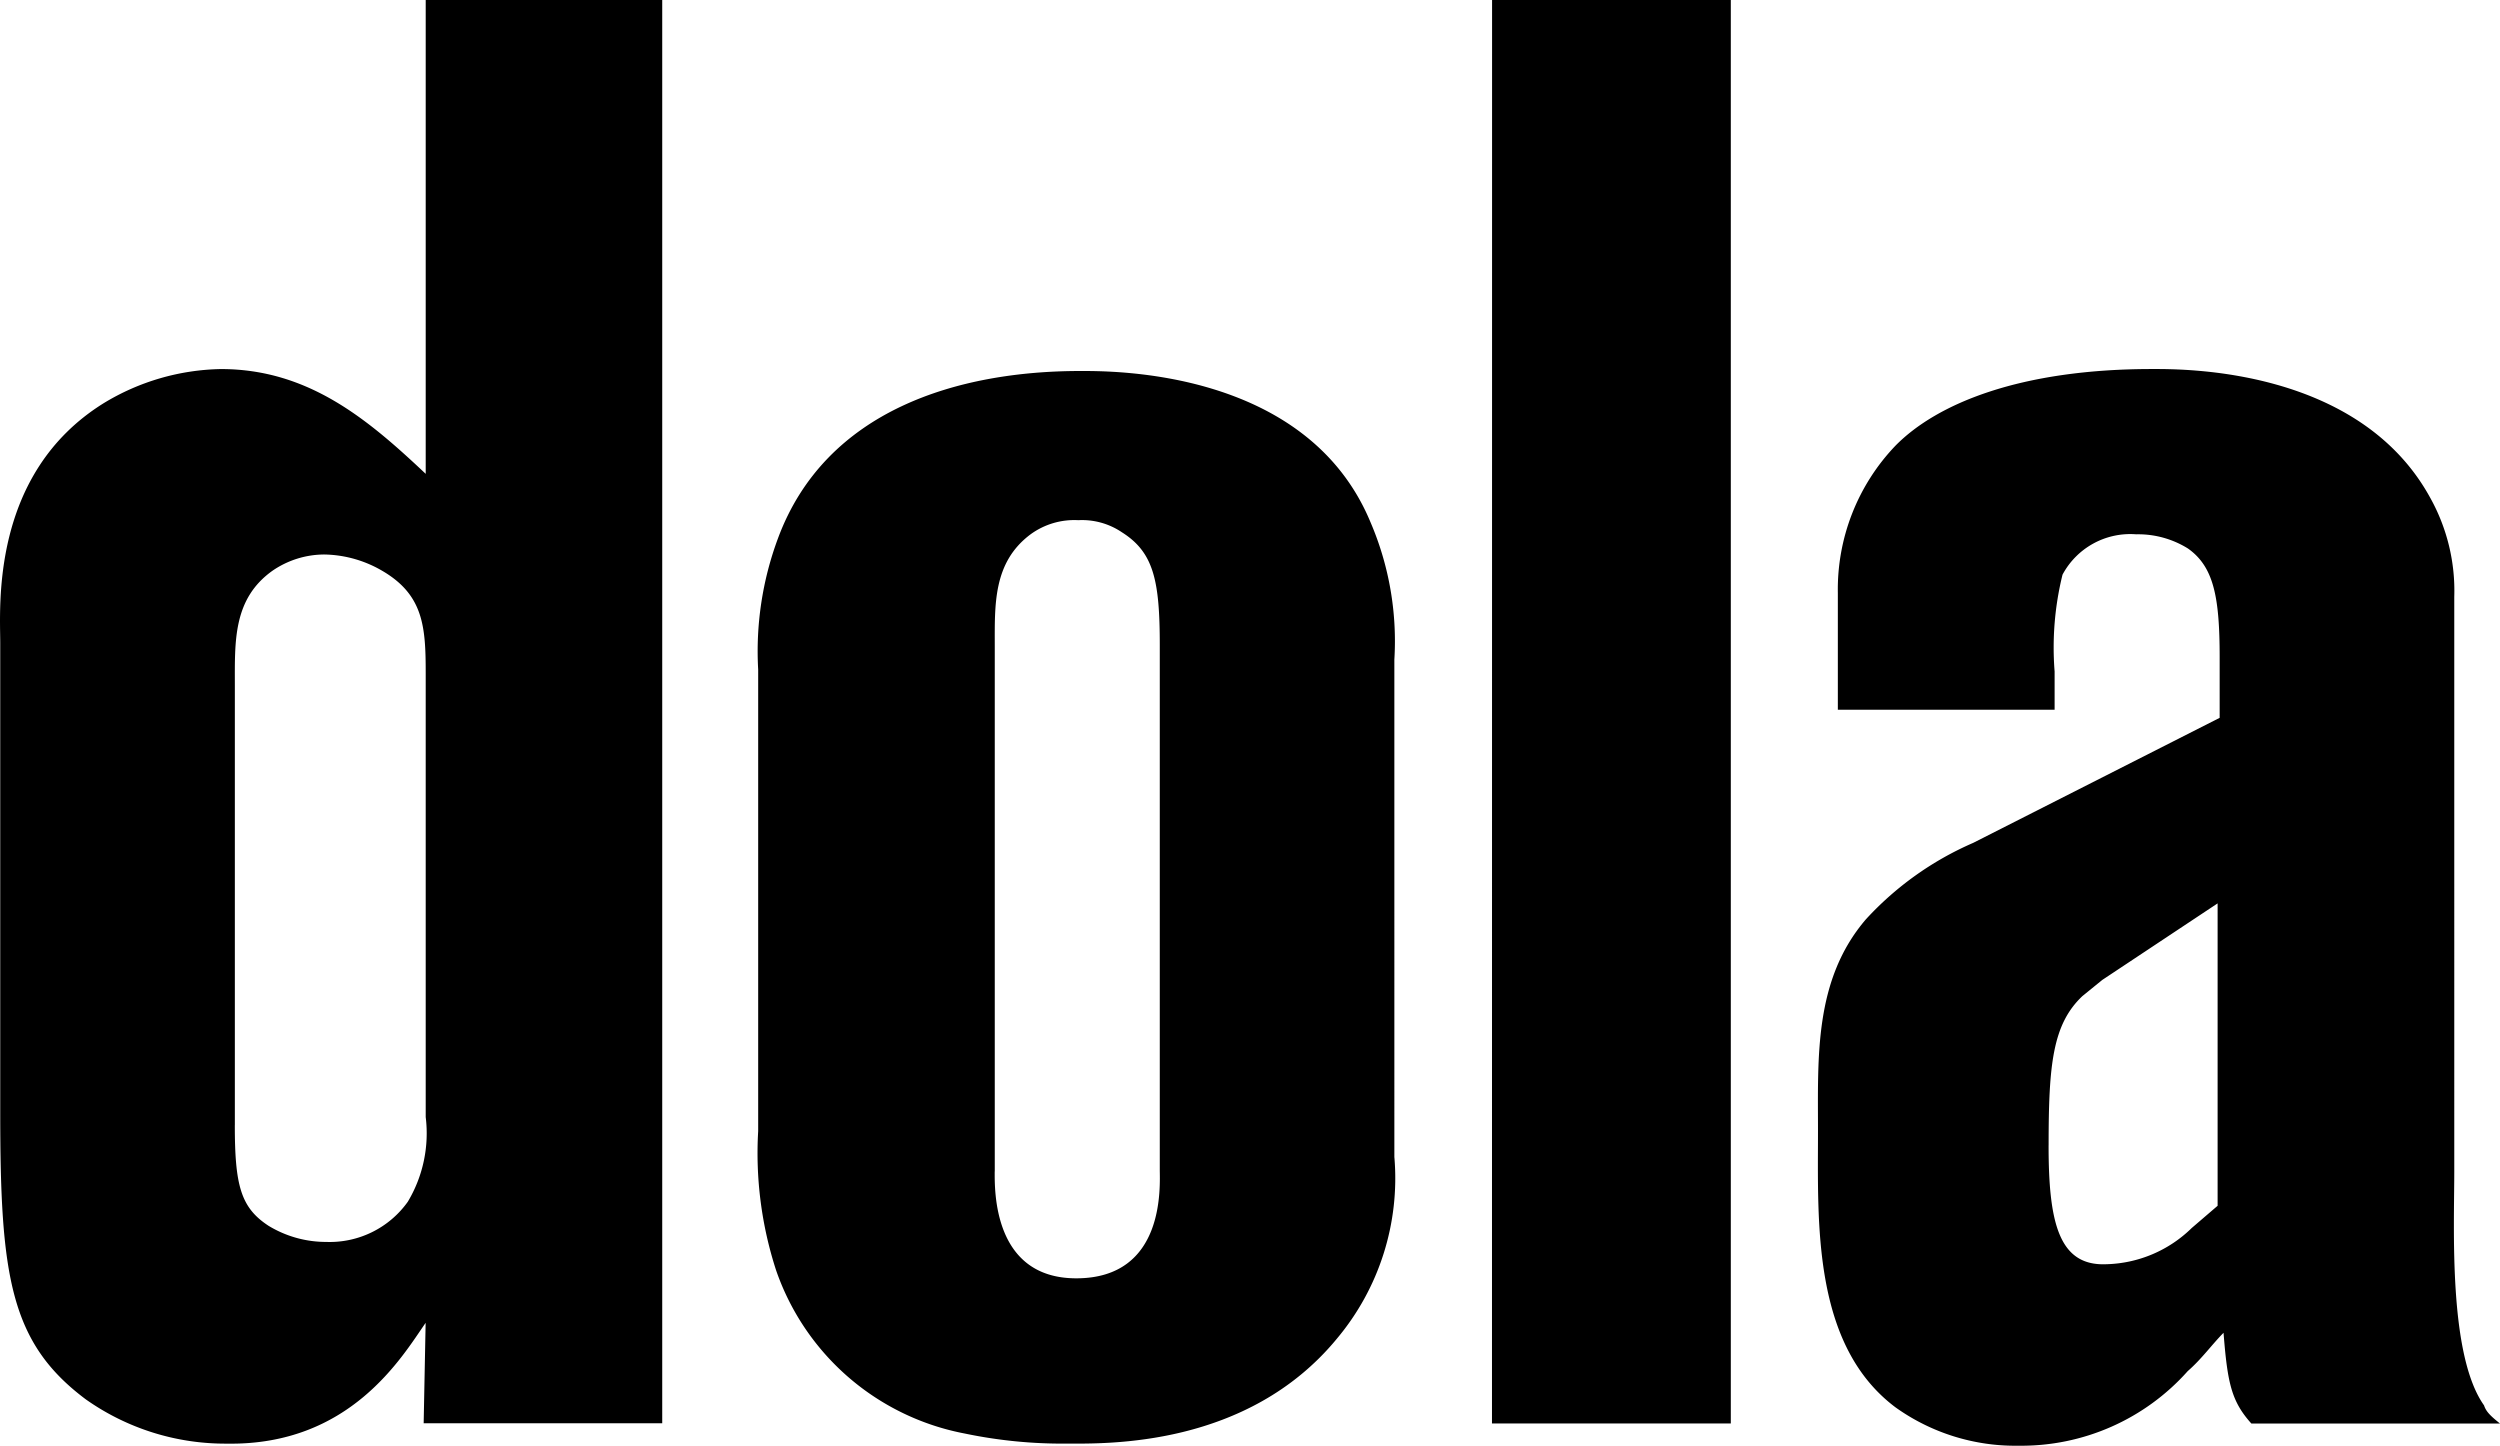<svg id="Groupe_26" data-name="Groupe 26" xmlns="http://www.w3.org/2000/svg" xmlns:xlink="http://www.w3.org/1999/xlink" width="74.676" height="43.184" viewBox="0 0 74.676 43.184">
  <defs>
    <clipPath id="clip-path">
      <rect id="Rectangle_37" data-name="Rectangle 37" width="74.676" height="43.184" fill="none"/>
    </clipPath>
  </defs>
  <g id="Groupe_25" data-name="Groupe 25" transform="translate(0 0)" clip-path="url(#clip-path)">
    <path id="Tracé_217" data-name="Tracé 217" d="M61.193,34.21c0-2.41.118-3.613,1.009-4.456l.594-.483,3.445-2.287v9.033l-.771.662a3.778,3.778,0,0,1-2.554,1.084c-1.427.061-1.724-1.263-1.724-3.552m6.058,8.31h7.425c-.3-.24-.415-.36-.476-.542-1.068-1.505-.889-5.3-.889-6.986V17.828a5.7,5.7,0,0,0-.714-2.951c-2.136-3.915-7.423-3.854-8.314-3.854-3.921,0-6.414,1.022-7.661,2.287a6.211,6.211,0,0,0-1.724,4.4V21.2h6.475V20.056a9.079,9.079,0,0,1,.236-2.89,2.294,2.294,0,0,1,2.2-1.206,2.818,2.818,0,0,1,1.544.422c.773.544.95,1.446.95,3.253v1.807l-7.364,3.736a9.454,9.454,0,0,0-3.207,2.287c-1.544,1.807-1.427,4.1-1.427,6.324,0,2.711-.177,6.383,2.318,8.251A6.151,6.151,0,0,0,60.3,43.184a6.653,6.653,0,0,0,5.048-2.228c.417-.363.714-.784,1.07-1.145.118,1.505.236,2.047.83,2.709m-22.682,0H51.7V0H44.569ZM29.714,34.992V19.333c0-1.265-.059-2.53,1.07-3.373a2.216,2.216,0,0,1,1.424-.422,2.128,2.128,0,0,1,1.306.363c.95.6,1.129,1.446,1.129,3.373V34.933c0,.481.179,3.251-2.495,3.251-2.495,0-2.436-2.65-2.436-3.192m11.938-.422V19.7a9.01,9.01,0,0,0-.712-4.1c-1.9-4.577-7.722-4.518-8.673-4.518-3.622,0-7.6,1.145-9.027,5A9.667,9.667,0,0,0,22.647,20V33.788a11.321,11.321,0,0,0,.535,4.155,7.433,7.433,0,0,0,5.64,4.878,14.242,14.242,0,0,0,3.03.3c1.188,0,5.4.12,8.078-3.13a7.456,7.456,0,0,0,1.721-5.422M7.015,33.607V20.478c0-1.324-.059-2.589,1.127-3.432a2.745,2.745,0,0,1,1.544-.483,3.53,3.53,0,0,1,1.724.483c1.247.723,1.306,1.686,1.306,3.071V33.367a3.98,3.98,0,0,1-.535,2.53,2.864,2.864,0,0,1-2.434,1.2,3.309,3.309,0,0,1-1.724-.481c-.832-.542-1.009-1.206-1.009-3.012m5.7,5.9-.059,3.01h7.126V0H12.716V14.154c-1.724-1.625-3.5-3.13-6.117-3.13a6.961,6.961,0,0,0-3.506,1.022C-.291,14.154.007,18.129.007,19.213V33.246c0,4.878.3,6.866,2.554,8.552a7.215,7.215,0,0,0,4.216,1.324c3.683.061,5.228-2.589,5.94-3.613" transform="translate(0 0)" fill="#000000"/>
  </g>
</svg>
